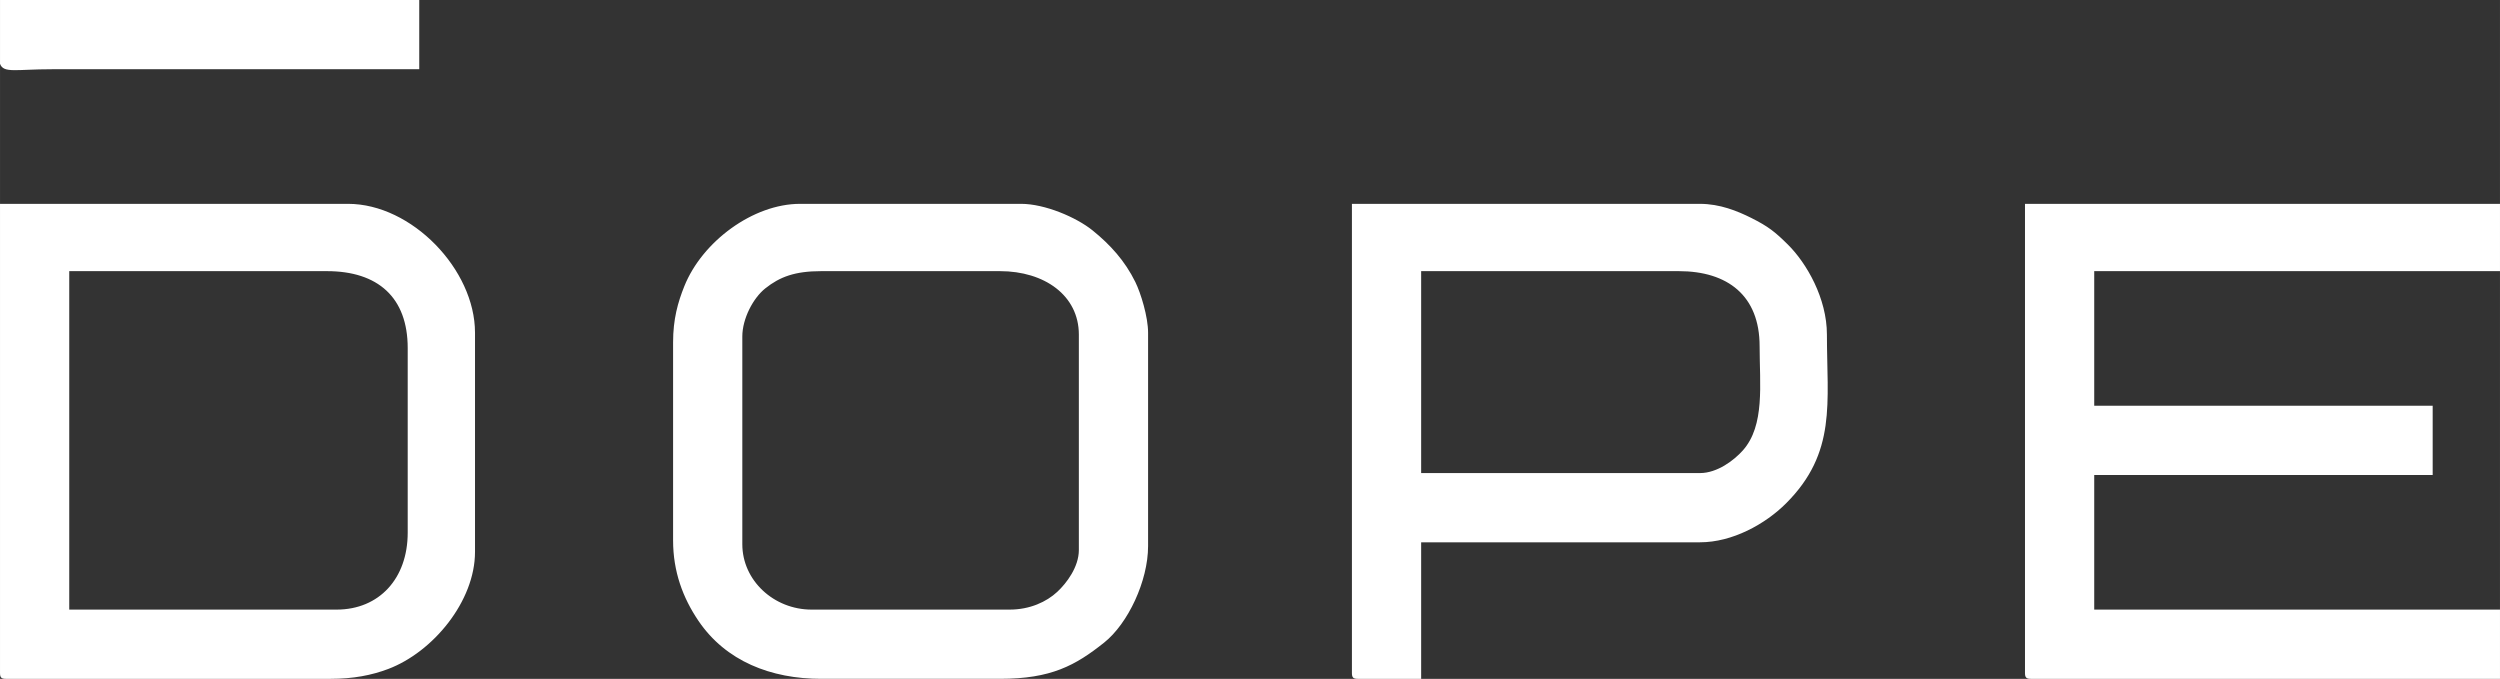 <?xml version="1.0" encoding="UTF-8"?> <svg xmlns="http://www.w3.org/2000/svg" xmlns:xlink="http://www.w3.org/1999/xlink" xmlns:xodm="http://www.corel.com/coreldraw/odm/2003" xml:space="preserve" width="110.067mm" height="29.887mm" version="1.0" style="shape-rendering:geometricPrecision; text-rendering:geometricPrecision; image-rendering:optimizeQuality; fill-rule:evenodd; clip-rule:evenodd" viewBox="0 0 11006.68 2988.73"><rect x="0" y="0" width="11006.68" height="2988.73" fill="#333333" stroke="none"/> <defs> <style type="text/css"> .fil0 {fill:white} </style> </defs> <g id="Слой_x0020_1">  <path class="fil0" d="M8915.41 2963.33c0,19.51 5.89,25.4 25.4,25.4l2065.87 0 0 -304.8 -1786.47 0 0 -592.67 1490.14 0 0 -304.8 -1490.14 0 0 -592.66 1786.47 0 0 -296.33 -2091.27 0 0 2065.86zm-8915.41 -2682.4c15.71,42.71 69.22,23.87 228.6,23.87l1617.14 0 0 -304.8 -1845.74 0 0 280.93zm7484.54 1801.87l-1227.67 0 0 -889 1134.54 0c214.47,0 355.6,107.48 355.6,330.2 0,168.03 24.37,348.91 -74.06,459.34 -38.23,42.89 -112.06,99.46 -188.41,99.46zm-1532.47 880.53c0,19.51 5.9,25.4 25.4,25.4l279.4 0 0 -601.13 1227.67 0c142.4,0 287.17,-79.73 378.89,-171.45 223.98,-223.98 179.91,-443.41 179.91,-742.95 0,-159.95 -89.52,-314.73 -171.37,-395.9 -56.13,-55.65 -86.24,-80.07 -161.62,-117.78 -61.23,-30.63 -138.37,-62.05 -225.81,-62.05l-1532.47 0 0 2065.86zm-2683.93 -567.27l0 -914.4c0,-79.07 47.94,-169.72 101.22,-212.04 64.09,-50.92 130.35,-75.82 245.91,-75.82l787.4 0c195.7,0 347.14,107.03 347.14,279.4l0 948.26c0,74.81 -54.02,146.1 -95.09,184.32 -47.33,44.03 -120.61,78.15 -209.71,78.15l-872.07 0c-165.1,0 -304.8,-127.41 -304.8,-287.87zm-304.8 -889l0 872.07c0,137.8 43.23,253.22 111.56,354.1 120.51,177.9 319.45,255.5 540.37,255.5l787.4 0c225.17,0 331.87,-58.76 458.52,-159.55 104.78,-83.39 193.42,-271.14 193.42,-424.65l0 -939.8c0,-69.59 -31.78,-173.69 -56.18,-223.22 -45.71,-92.81 -109.78,-163.69 -187.97,-226.9 -72.23,-58.4 -211.07,-117.14 -314.65,-117.14l-973.67 0c-206.37,0 -430.35,165.75 -509.33,362.73 -28.39,70.78 -49.47,144.9 -49.47,246.86zm-1481.67 1176.87l-1176.87 0 0 -1490.13 1134.54 0c224.54,0 355.6,115.69 355.6,338.66l0 812.8c0,201.76 -125.58,338.67 -313.27,338.67zm-1481.67 279.4l0 0.9c0.19,18.79 6.19,24.5 25.4,24.5l1430.87 0c98.68,0 180.11,-15.86 252.92,-43.41 197.44,-74.72 382.08,-298.37 382.08,-515.39l0 -965.2c0,-278.3 -278.73,-567.26 -558.8,-567.26l-1532.47 0 0 2065.86z"></path> </g> </svg> 
